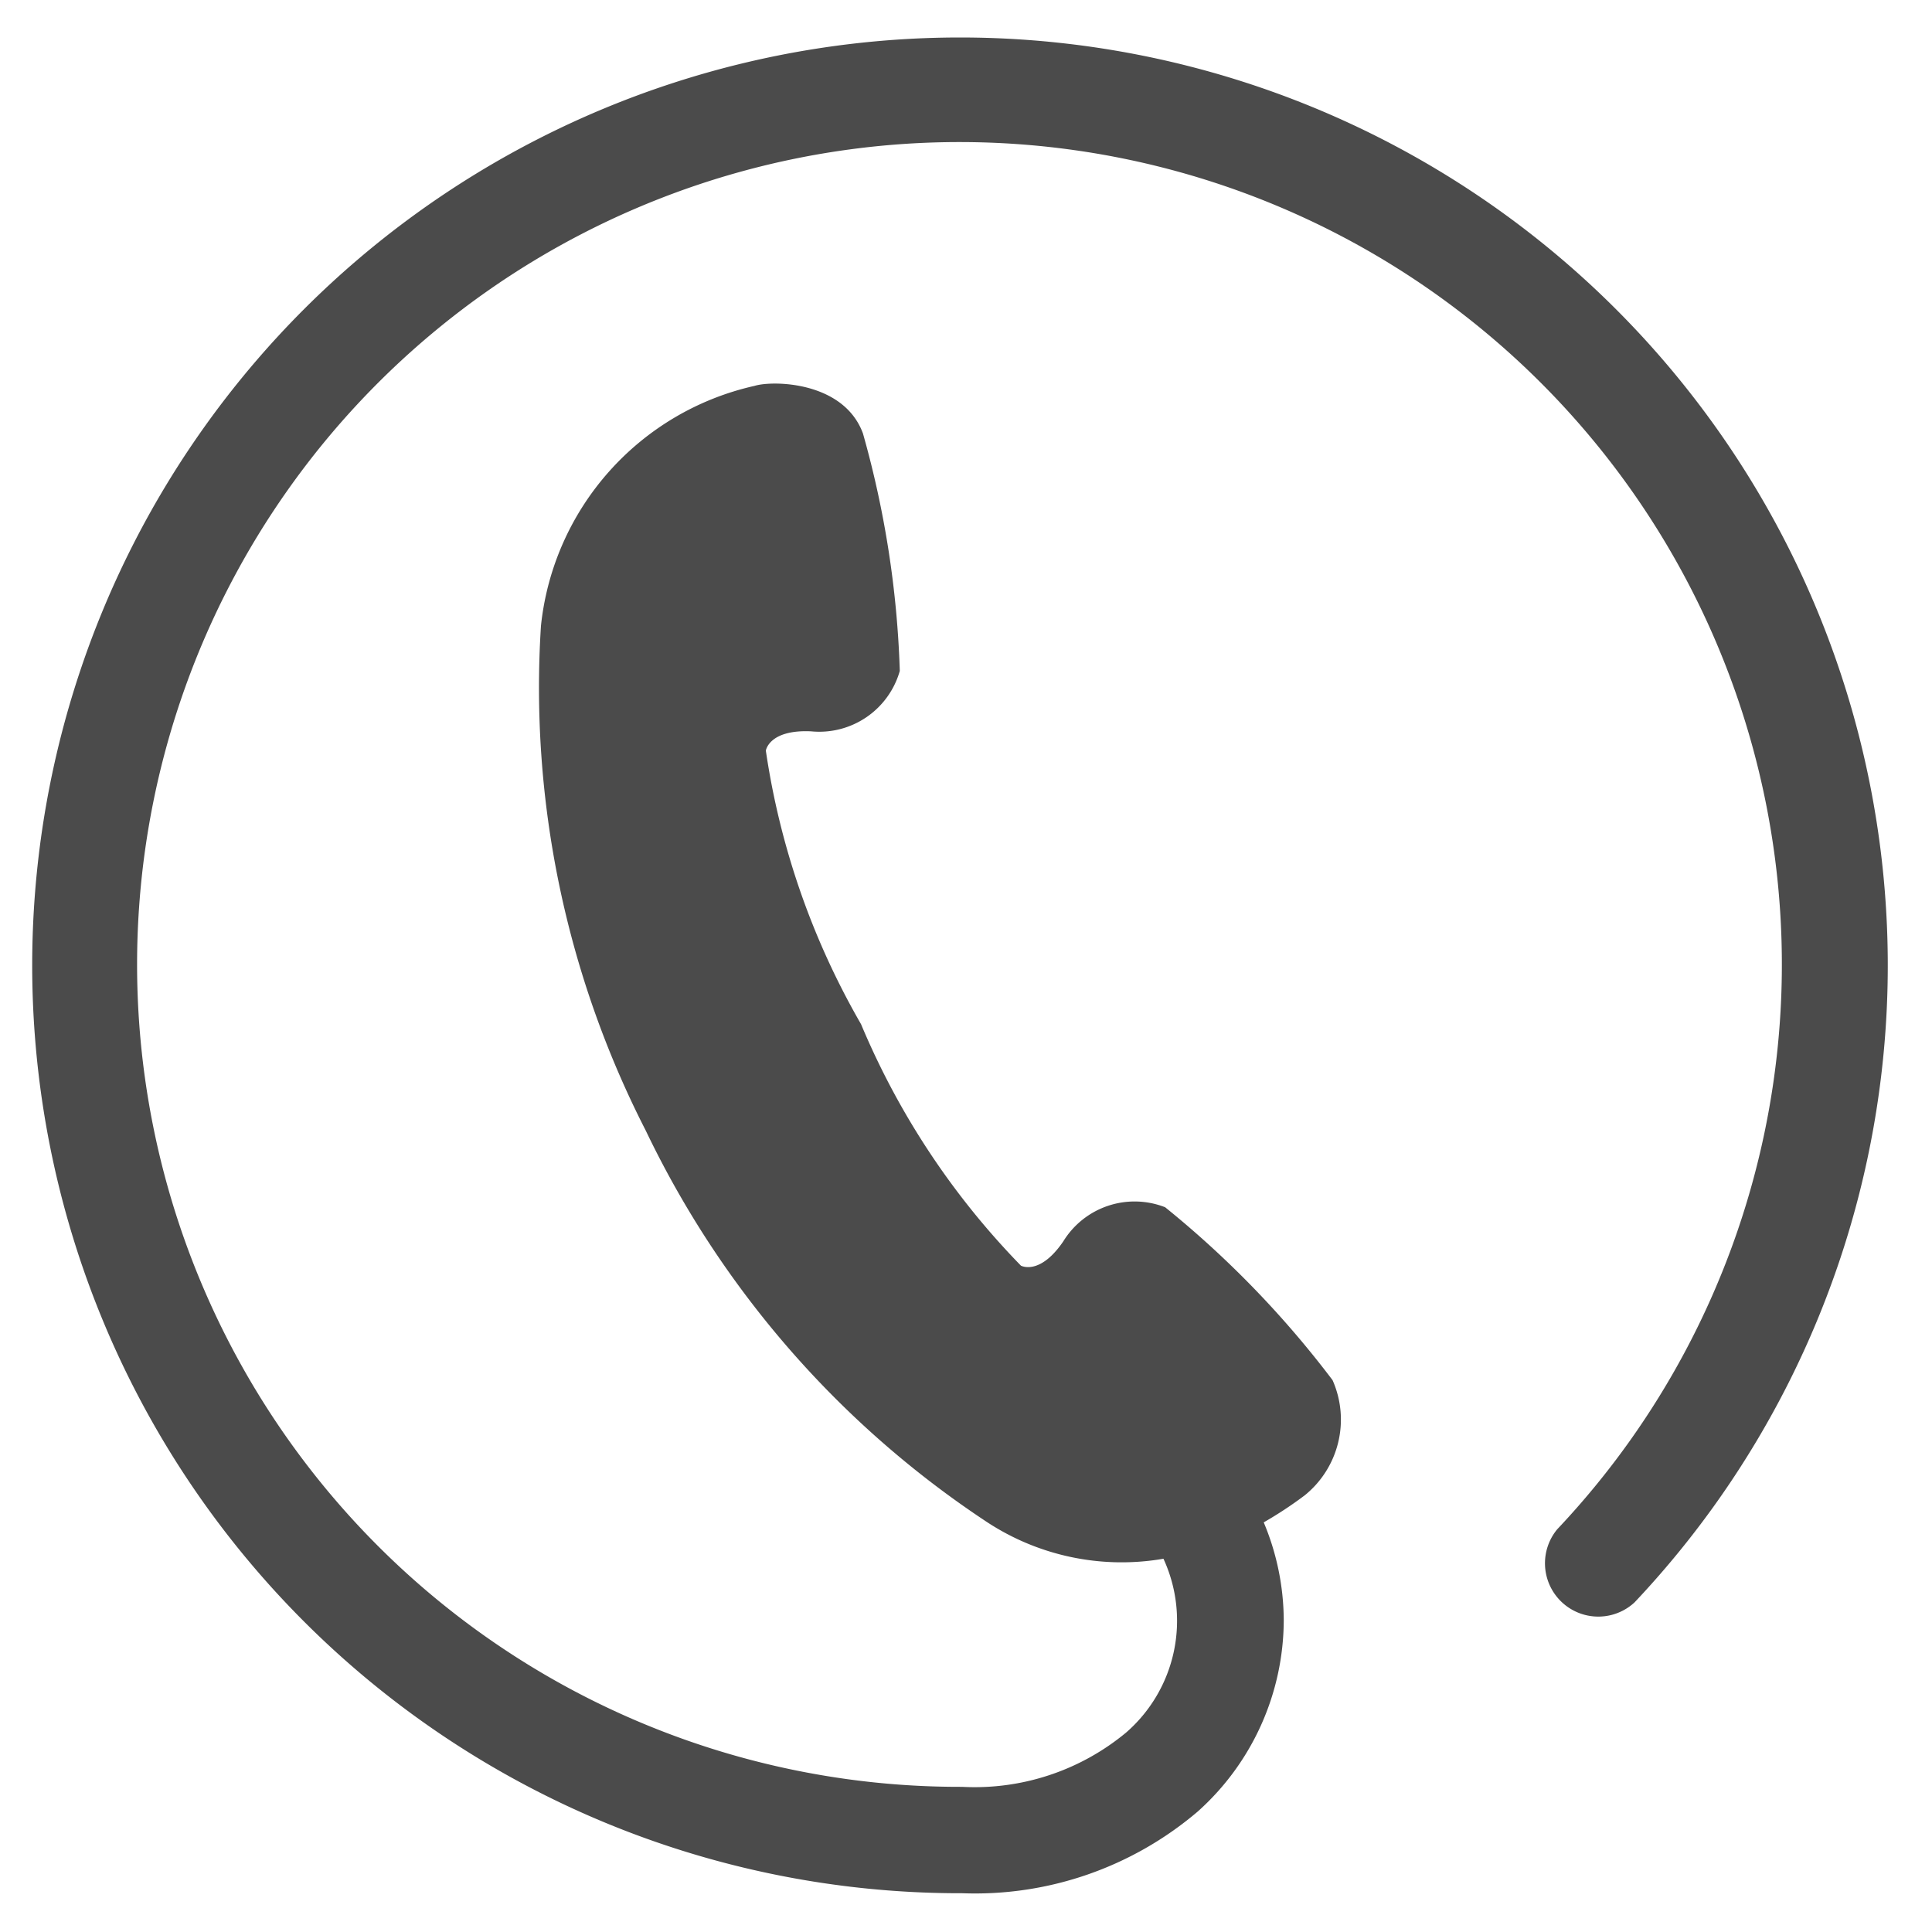 <svg xmlns="http://www.w3.org/2000/svg" xmlns:xlink="http://www.w3.org/1999/xlink" width="30" height="30" viewBox="0 0 30 30"><defs><style>.a{fill:none;opacity:0.3;}.b{clip-path:url(#a);}.c{fill:#4b4b4b;}</style><clipPath id="a"><rect class="a" width="30" height="30" transform="translate(1349.5 44.6)"/></clipPath></defs><g class="b" transform="translate(-1349.5 -44.6)"><g transform="translate(1350 45.184)"><path class="c" d="M14.408,0a14.408,14.408,0,0,0,0,28.816h.036A5.331,5.331,0,0,0,18.1,27.546a4,4,0,0,0,1.334-2.968,3.96,3.96,0,0,0-.311-1.521,6.068,6.068,0,0,0,.636-.419,1.512,1.512,0,0,0,.433-1.789,15.33,15.33,0,0,0-2.6-2.685,1.3,1.3,0,0,0-1.582.531c-.367.537-.657.376-.657.376a12.013,12.013,0,0,1-2.483-3.75,11.982,11.982,0,0,1-1.478-4.247s.047-.329.7-.3a1.3,1.3,0,0,0,1.38-.938A15.289,15.289,0,0,0,12.9,6.149c-.3-.817-1.411-.825-1.684-.739A4.275,4.275,0,0,0,7.9,9.136a15.092,15.092,0,0,0,1.629,7.841,15.086,15.086,0,0,0,5.251,6.045,3.81,3.81,0,0,0,2.786.6,2.3,2.3,0,0,1-.581,2.7,3.682,3.682,0,0,1-2.544.842h-.029a12.77,12.77,0,1,1,9.269-4,.828.828,0,0,0,1.2,1.136A14.408,14.408,0,0,0,14.408,0Z" transform="translate(0 -0.002)"/></g></g></svg>
